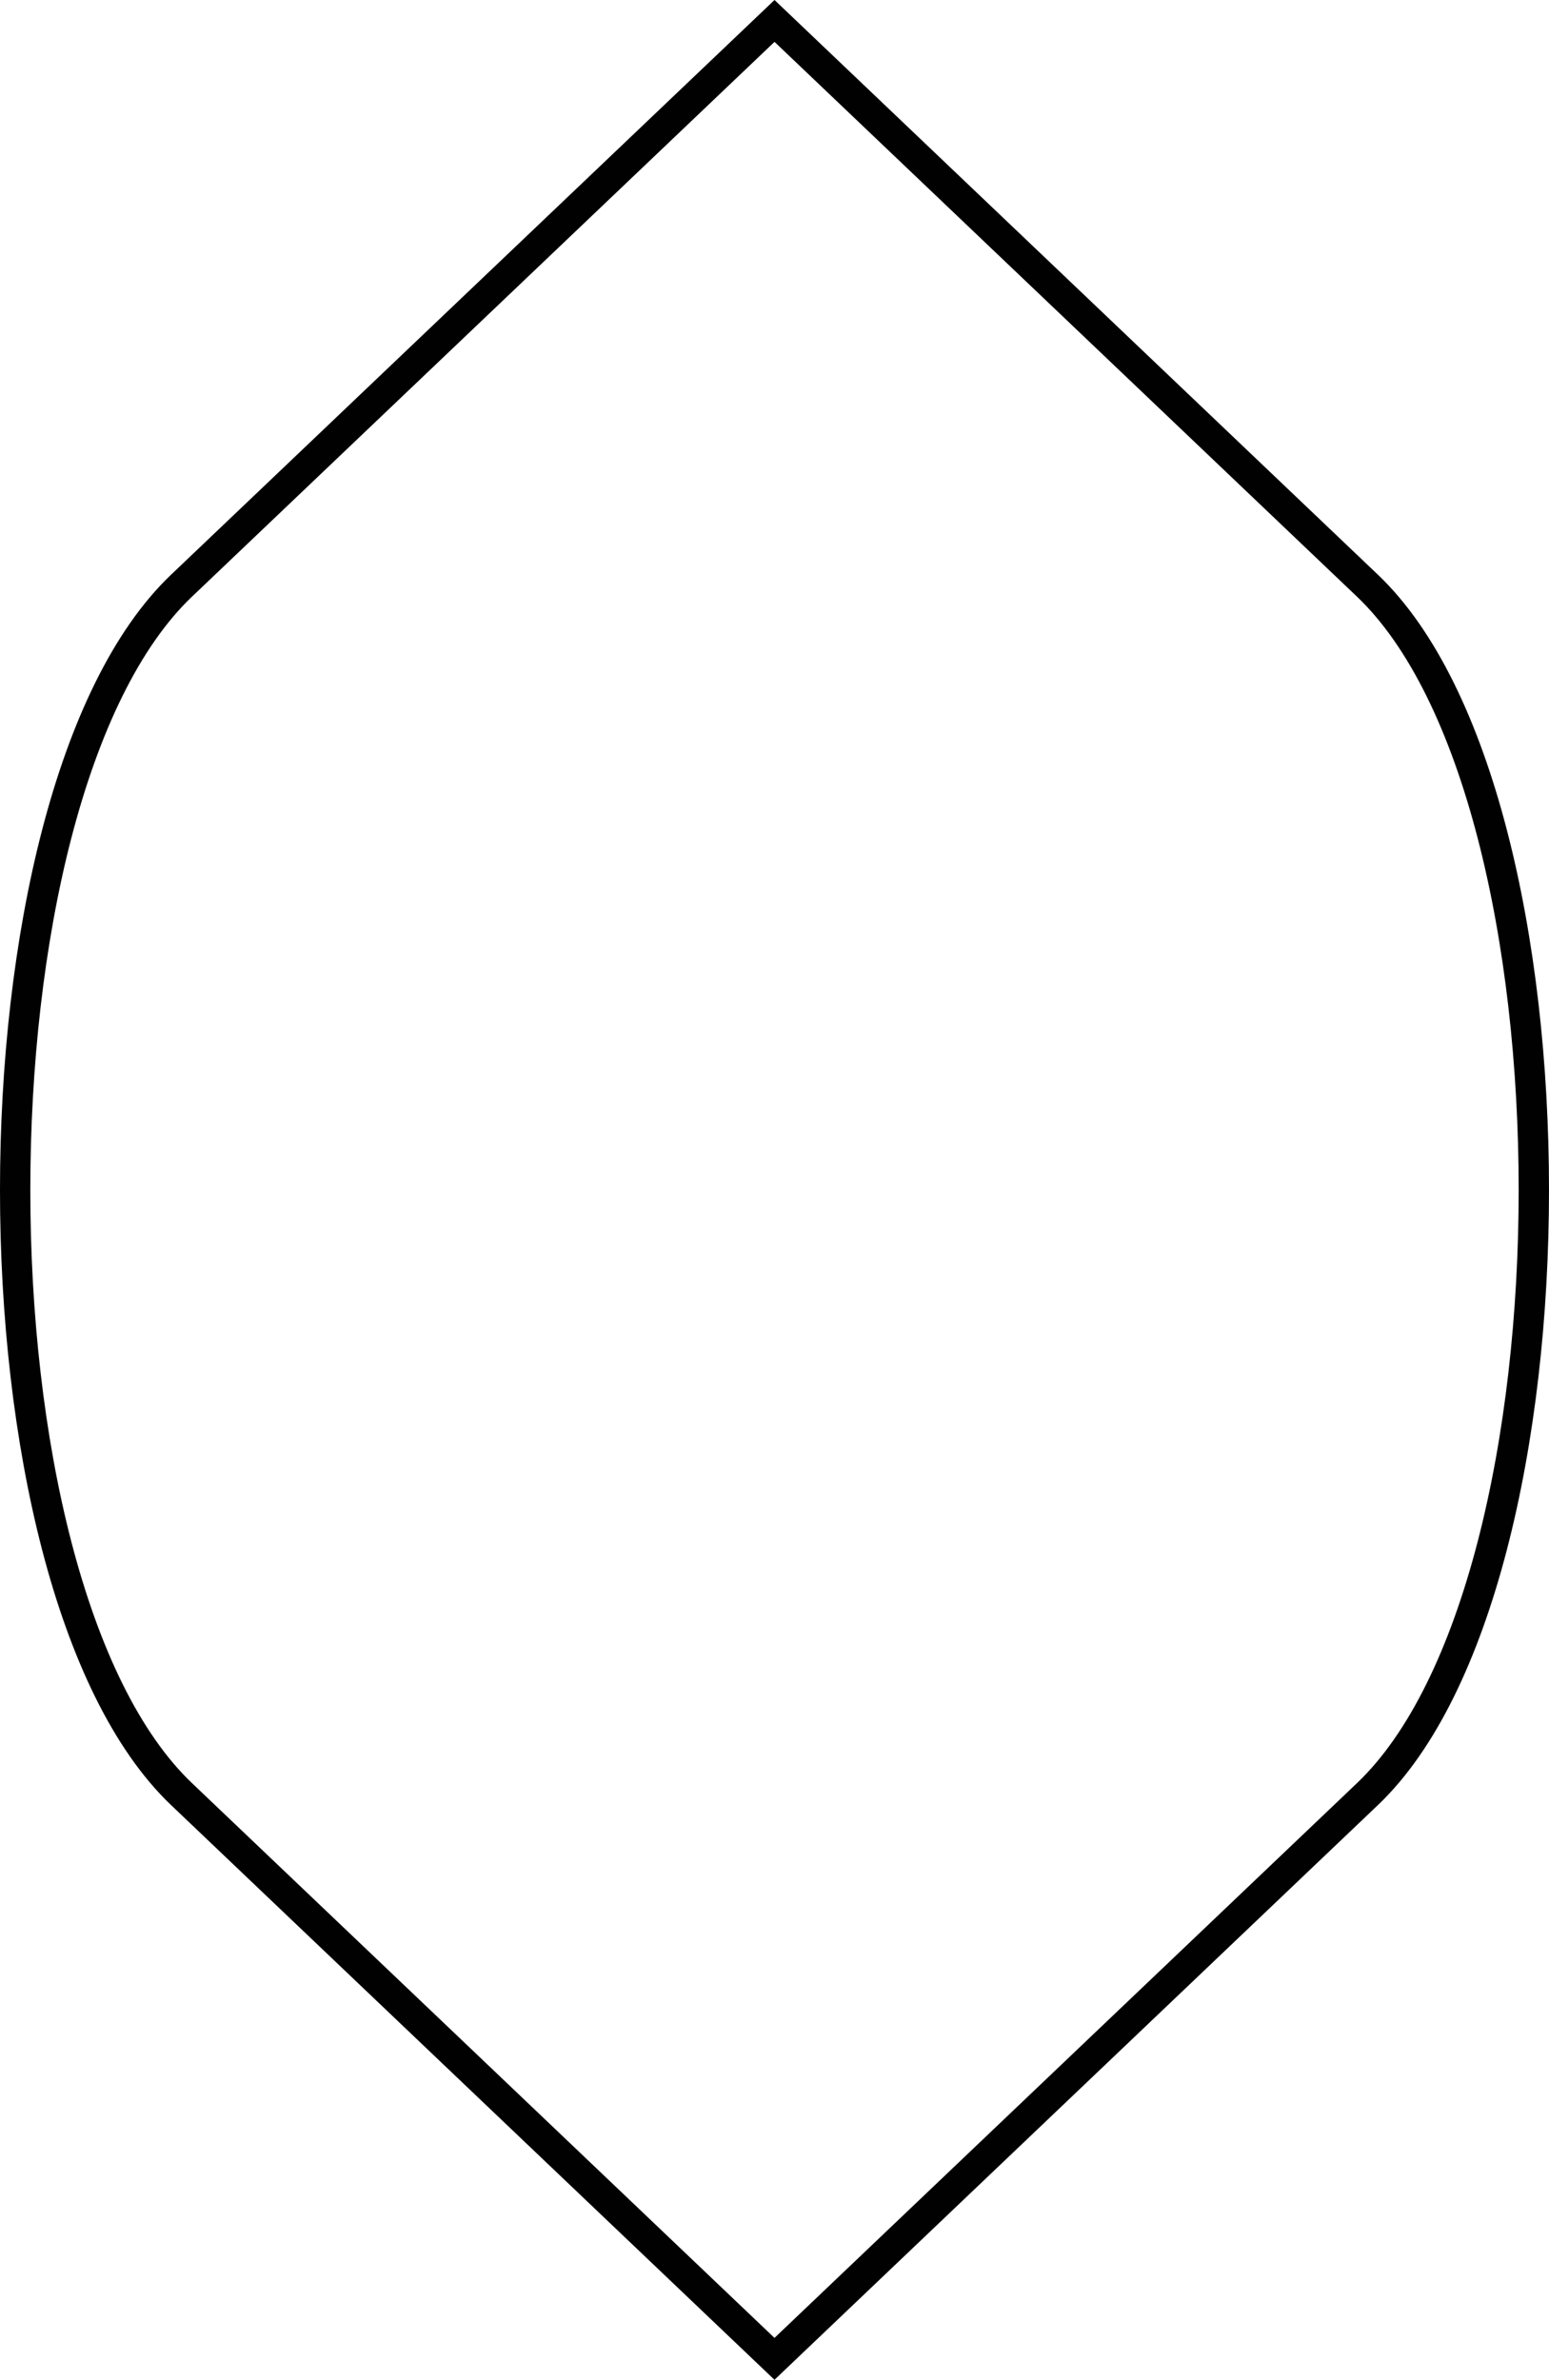 <?xml version="1.0" encoding="utf-8"?>
<!-- Generator: Adobe Illustrator 15.0.0, SVG Export Plug-In . SVG Version: 6.00 Build 0)  -->
<!DOCTYPE svg PUBLIC "-//W3C//DTD SVG 1.1//EN" "http://www.w3.org/Graphics/SVG/1.1/DTD/svg11.dtd">
<svg version="1.1" id="Layer_1" xmlns="http://www.w3.org/2000/svg" xmlns:xlink="http://www.w3.org/1999/xlink" x="0px" y="0px"
	 width="51.075px" height="78.445px" viewBox="0 0 51.075 78.445" enable-background="new 0 0 51.075 78.445" xml:space="preserve">
<path fill="none" stroke="#010101" stroke-miterlimit="10" d="M45.088,19.305L25.538,0.69L5.986,19.305
	c-7.315,6.965-7.315,32.869,0,39.834l19.551,18.615l19.551-18.615C52.404,52.174,52.404,26.271,45.088,19.305z"/>
</svg>
